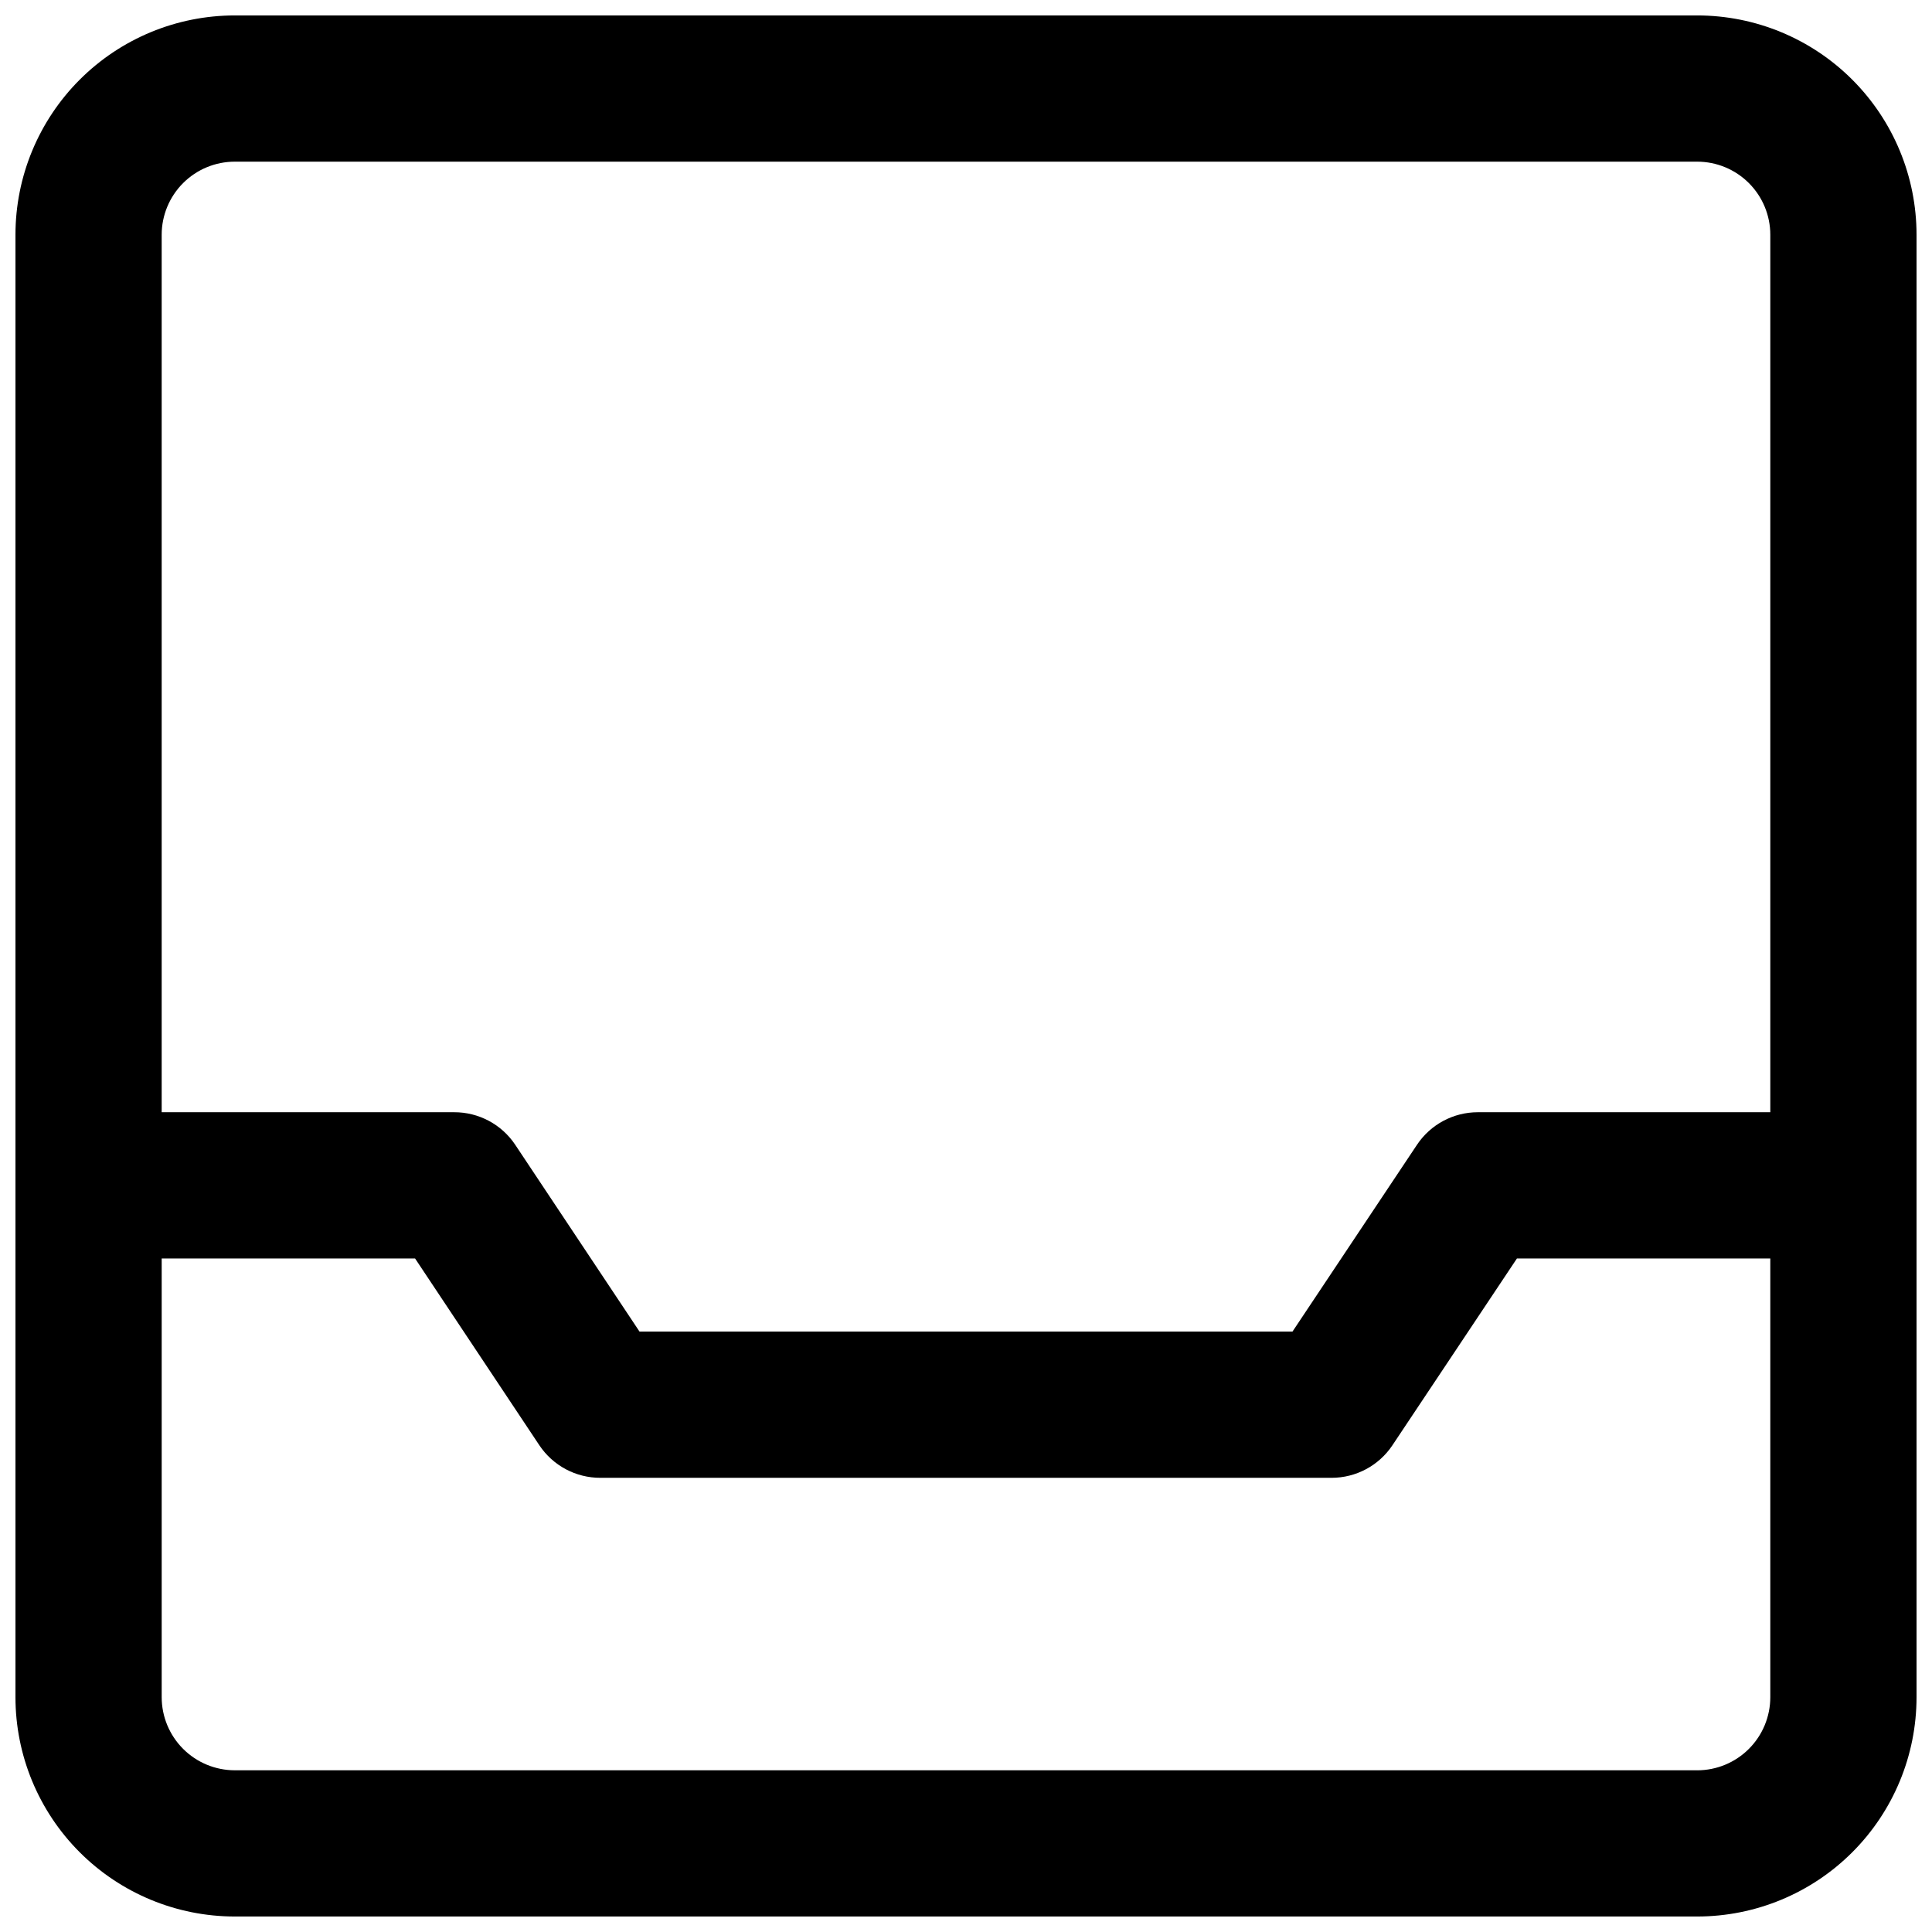 <?xml version="1.0" encoding="UTF-8"?>
<!-- Uploaded to: ICON Repo, www.svgrepo.com, Generator: ICON Repo Mixer Tools -->
<svg width="800px" height="800px" version="1.1" viewBox="144 144 512 512" xmlns="http://www.w3.org/2000/svg">
 <defs>
  <clipPath id="a">
   <path d="m148.09 148.09h503.81v503.81h-503.81z"/>
  </clipPath>
 </defs>
 <g clip-path="url(#a)">
  <path d="m593.77 148.09h-387.54c-15.418 0-30.203 6.125-41.105 17.027s-17.027 25.688-17.027 41.105v387.54c0 15.418 6.125 30.207 17.027 41.105 10.902 10.902 25.688 17.027 41.105 17.027h387.54c15.418 0 30.207-6.125 41.105-17.027 10.902-10.898 17.027-25.688 17.027-41.105v-387.54c0-15.418-6.125-30.203-17.027-41.105-10.898-10.902-25.688-17.027-41.105-17.027zm-387.54 38.754h387.54c5.141 0 10.07 2.043 13.703 5.676 3.633 3.633 5.676 8.562 5.676 13.703v232.53h-77.508c-6.477 0-12.527 3.234-16.121 8.621l-33 49.512h-173.04l-32.941-49.508v-0.004c-3.609-5.406-9.684-8.641-16.18-8.621h-77.512v-232.53c0-5.141 2.043-10.07 5.676-13.703 3.633-3.633 8.562-5.676 13.703-5.676zm387.54 426.3h-387.54c-5.141 0-10.07-2.043-13.703-5.676-3.633-3.633-5.676-8.562-5.676-13.703v-116.26h67.145l32.941 49.508c3.606 5.406 9.68 8.645 16.18 8.625h193.77c6.477 0 12.523-3.234 16.121-8.625l33-49.508h67.141v116.27-0.004c0 5.141-2.043 10.07-5.676 13.703-3.633 3.633-8.562 5.676-13.703 5.676z"/>
 </g>
</svg>
